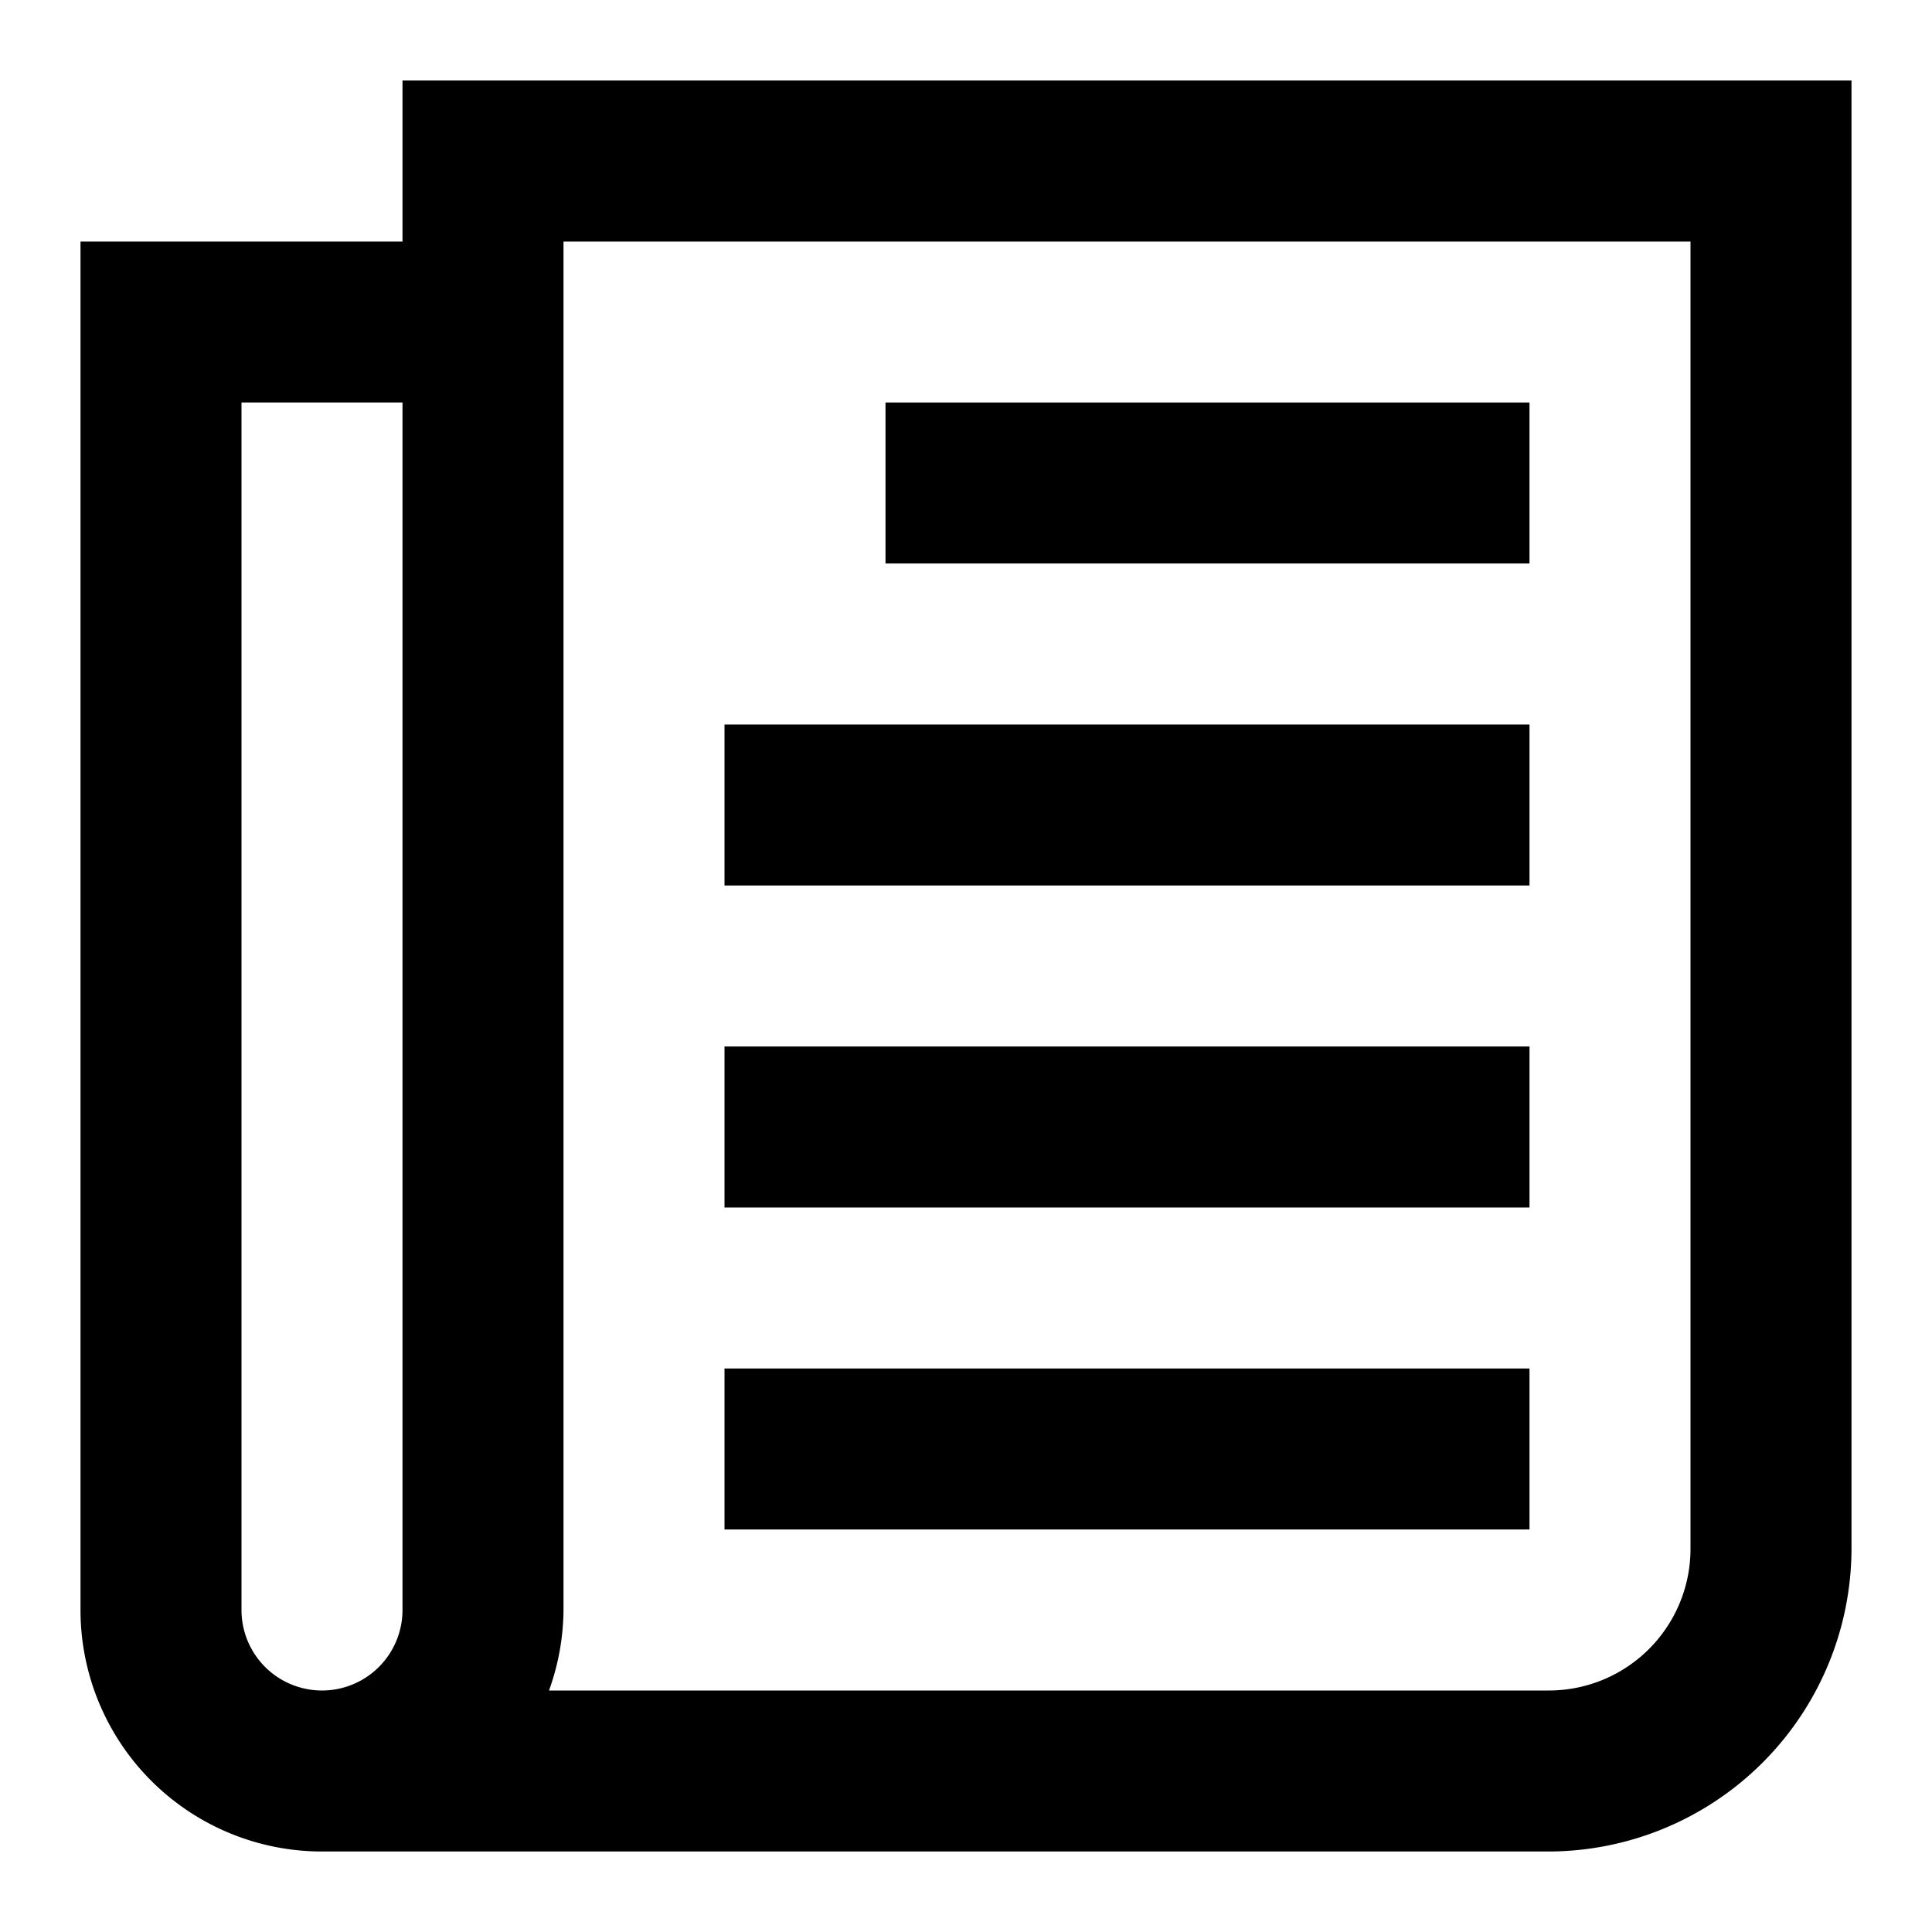 <?xml version="1.0" encoding="UTF-8" standalone="no"?> <svg id="Layer_1" data-name="Layer 1" xmlns="http://www.w3.org/2000/svg" viewBox="0 0 24 24"><title>Artboard 3</title><path d="M5,1V3H1V20a3,3,0,0,0,3,3H19.24A3.77,3.77,0,0,0,23,19.24V1ZM3,20V5H5V20a1,1,0,0,1-2,0Zm18-.76A1.76,1.76,0,0,1,19.24,21H6.82A3,3,0,0,0,7,20V3H21Z"/><rect x="11" y="5" width="8" height="2"/><rect x="9" y="9" width="10" height="2"/><rect x="9" y="13" width="10" height="2"/><rect x="9" y="17" width="10" height="2"/></svg>